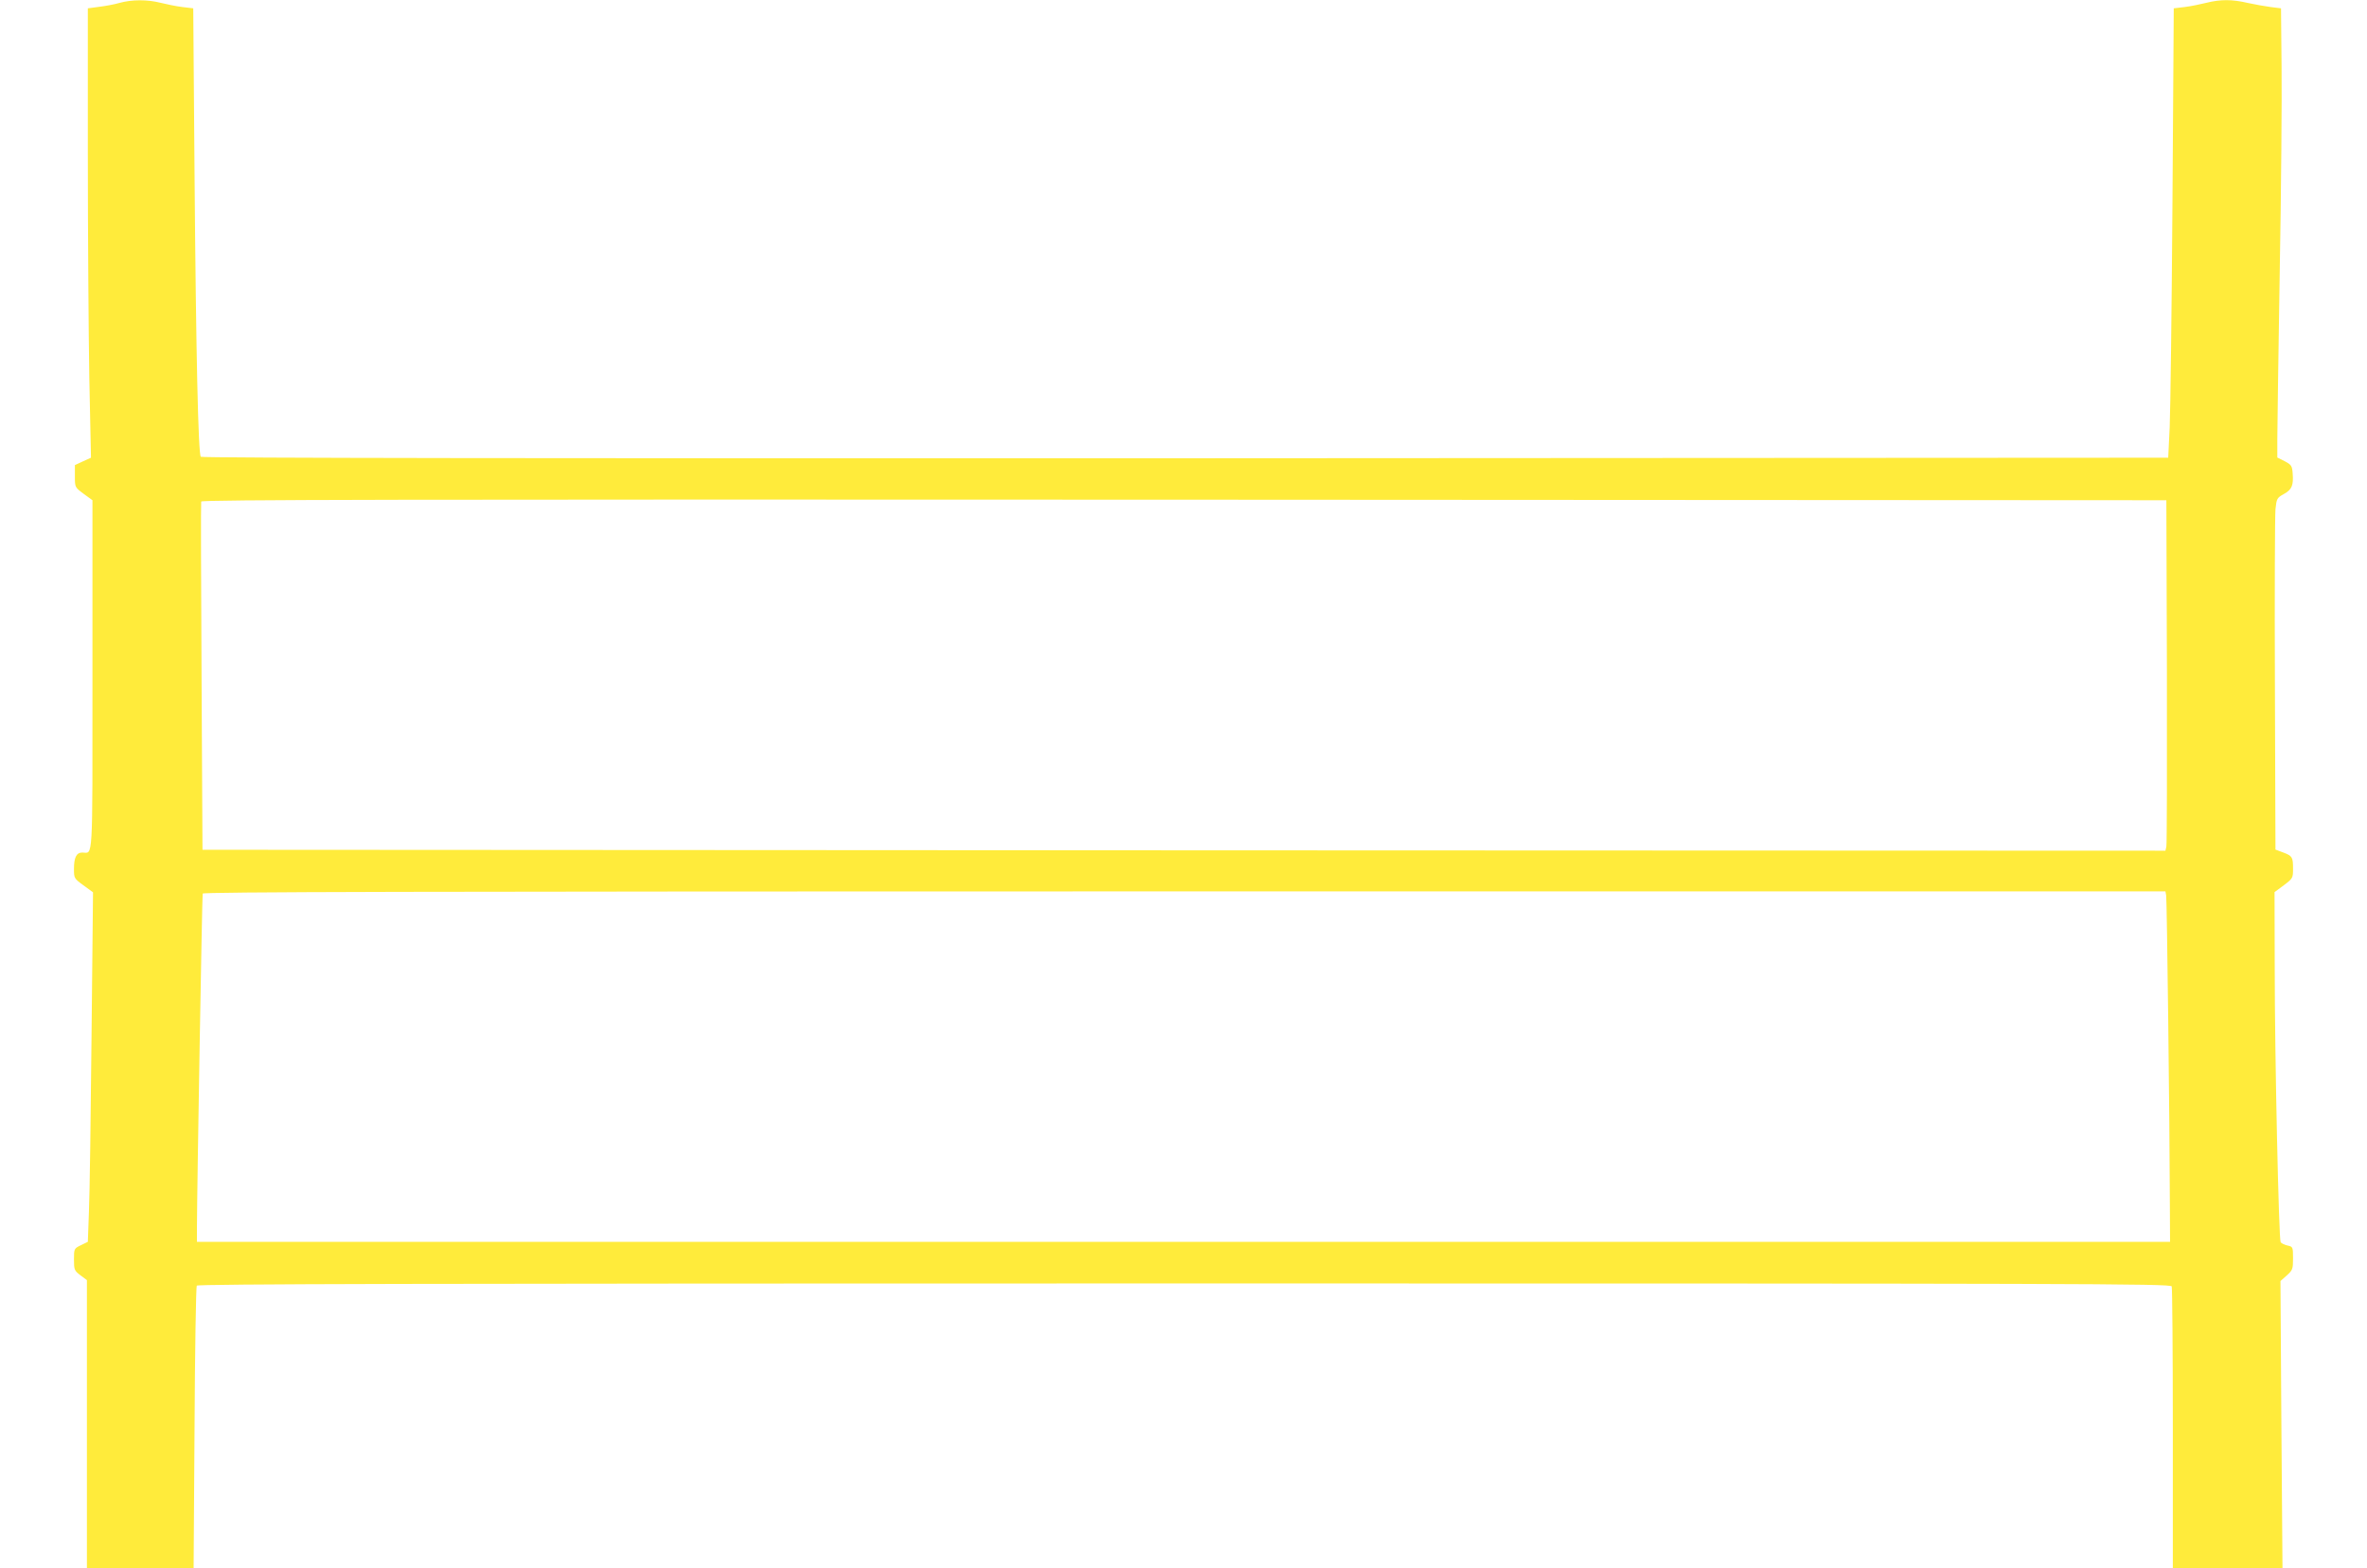 <?xml version="1.0" standalone="no"?>
<!DOCTYPE svg PUBLIC "-//W3C//DTD SVG 20010904//EN"
 "http://www.w3.org/TR/2001/REC-SVG-20010904/DTD/svg10.dtd">
<svg version="1.0" xmlns="http://www.w3.org/2000/svg"
 width="1280pt" height="848pt" viewBox="0 0 1280 848"
 preserveAspectRatio="xMidYMid meet">
<g transform="translate(0,848) scale(0.1,-0.1)"
fill="#ffeb3b" stroke="none">
<path d="M645 8464 c-27 -8 -77 -17 -110 -21 l-60 -8 0 -785 c0 -432 4 -978 8
-1215 l9 -430 -44 -20 -43 -20 0 -60 c0 -60 0 -60 47 -95 l48 -35 0 -946 c0
-1036 4 -959 -55 -959 -32 0 -45 -27 -45 -89 0 -49 1 -52 51 -88 l52 -38 -8
-780 c-4 -429 -10 -854 -14 -945 l-6 -165 -37 -18 c-37 -18 -38 -19 -38 -77 0
-56 2 -61 35 -86 l35 -26 0 -779 0 -779 289 0 288 0 5 758 c2 417 8 763 12
770 6 9 1169 12 5341 12 4854 0 5333 -1 5339 -16 3 -9 6 -355 6 -770 l0 -754
297 0 296 0 -6 777 -5 776 34 30 c32 29 34 35 34 93 0 61 -1 63 -30 69 -16 4
-33 12 -37 18 -10 16 -32 1005 -32 1482 l-1 411 50 37 c49 37 50 39 50 90 0
63 -4 69 -55 88 l-40 15 -3 889 c-2 490 0 917 3 951 6 58 8 62 46 83 43 24 52
46 47 112 -3 40 -7 46 -43 65 l-40 20 0 100 c0 54 6 459 13 899 8 440 12 942
10 1115 l-3 315 -56 7 c-31 4 -86 14 -123 22 -85 20 -148 20 -224 1 -32 -8
-85 -19 -118 -23 l-59 -7 -7 -1050 c-4 -578 -11 -1124 -15 -1215 l-8 -165
-5314 -3 c-3378 -1 -5318 1 -5325 8 -14 14 -26 548 -34 1530 l-7 895 -59 7
c-33 4 -86 15 -118 23 -71 18 -155 18 -223 -1z m11073 -3614 c1 -509 0 -935
-3 -948 l-5 -22 -5308 2 -5307 3 -5 935 c-3 514 -4 941 -2 948 3 10 1071 12
5316 10 l5311 -3 3 -925z m-4 -1212 c4 -21 19 -1226 20 -1683 l1 -190 -5335 0
-5335 0 0 80 c1 237 28 1792 31 1803 3 9 1073 12 5308 12 l5306 0 4 -22z"/>
</g>
</svg>
